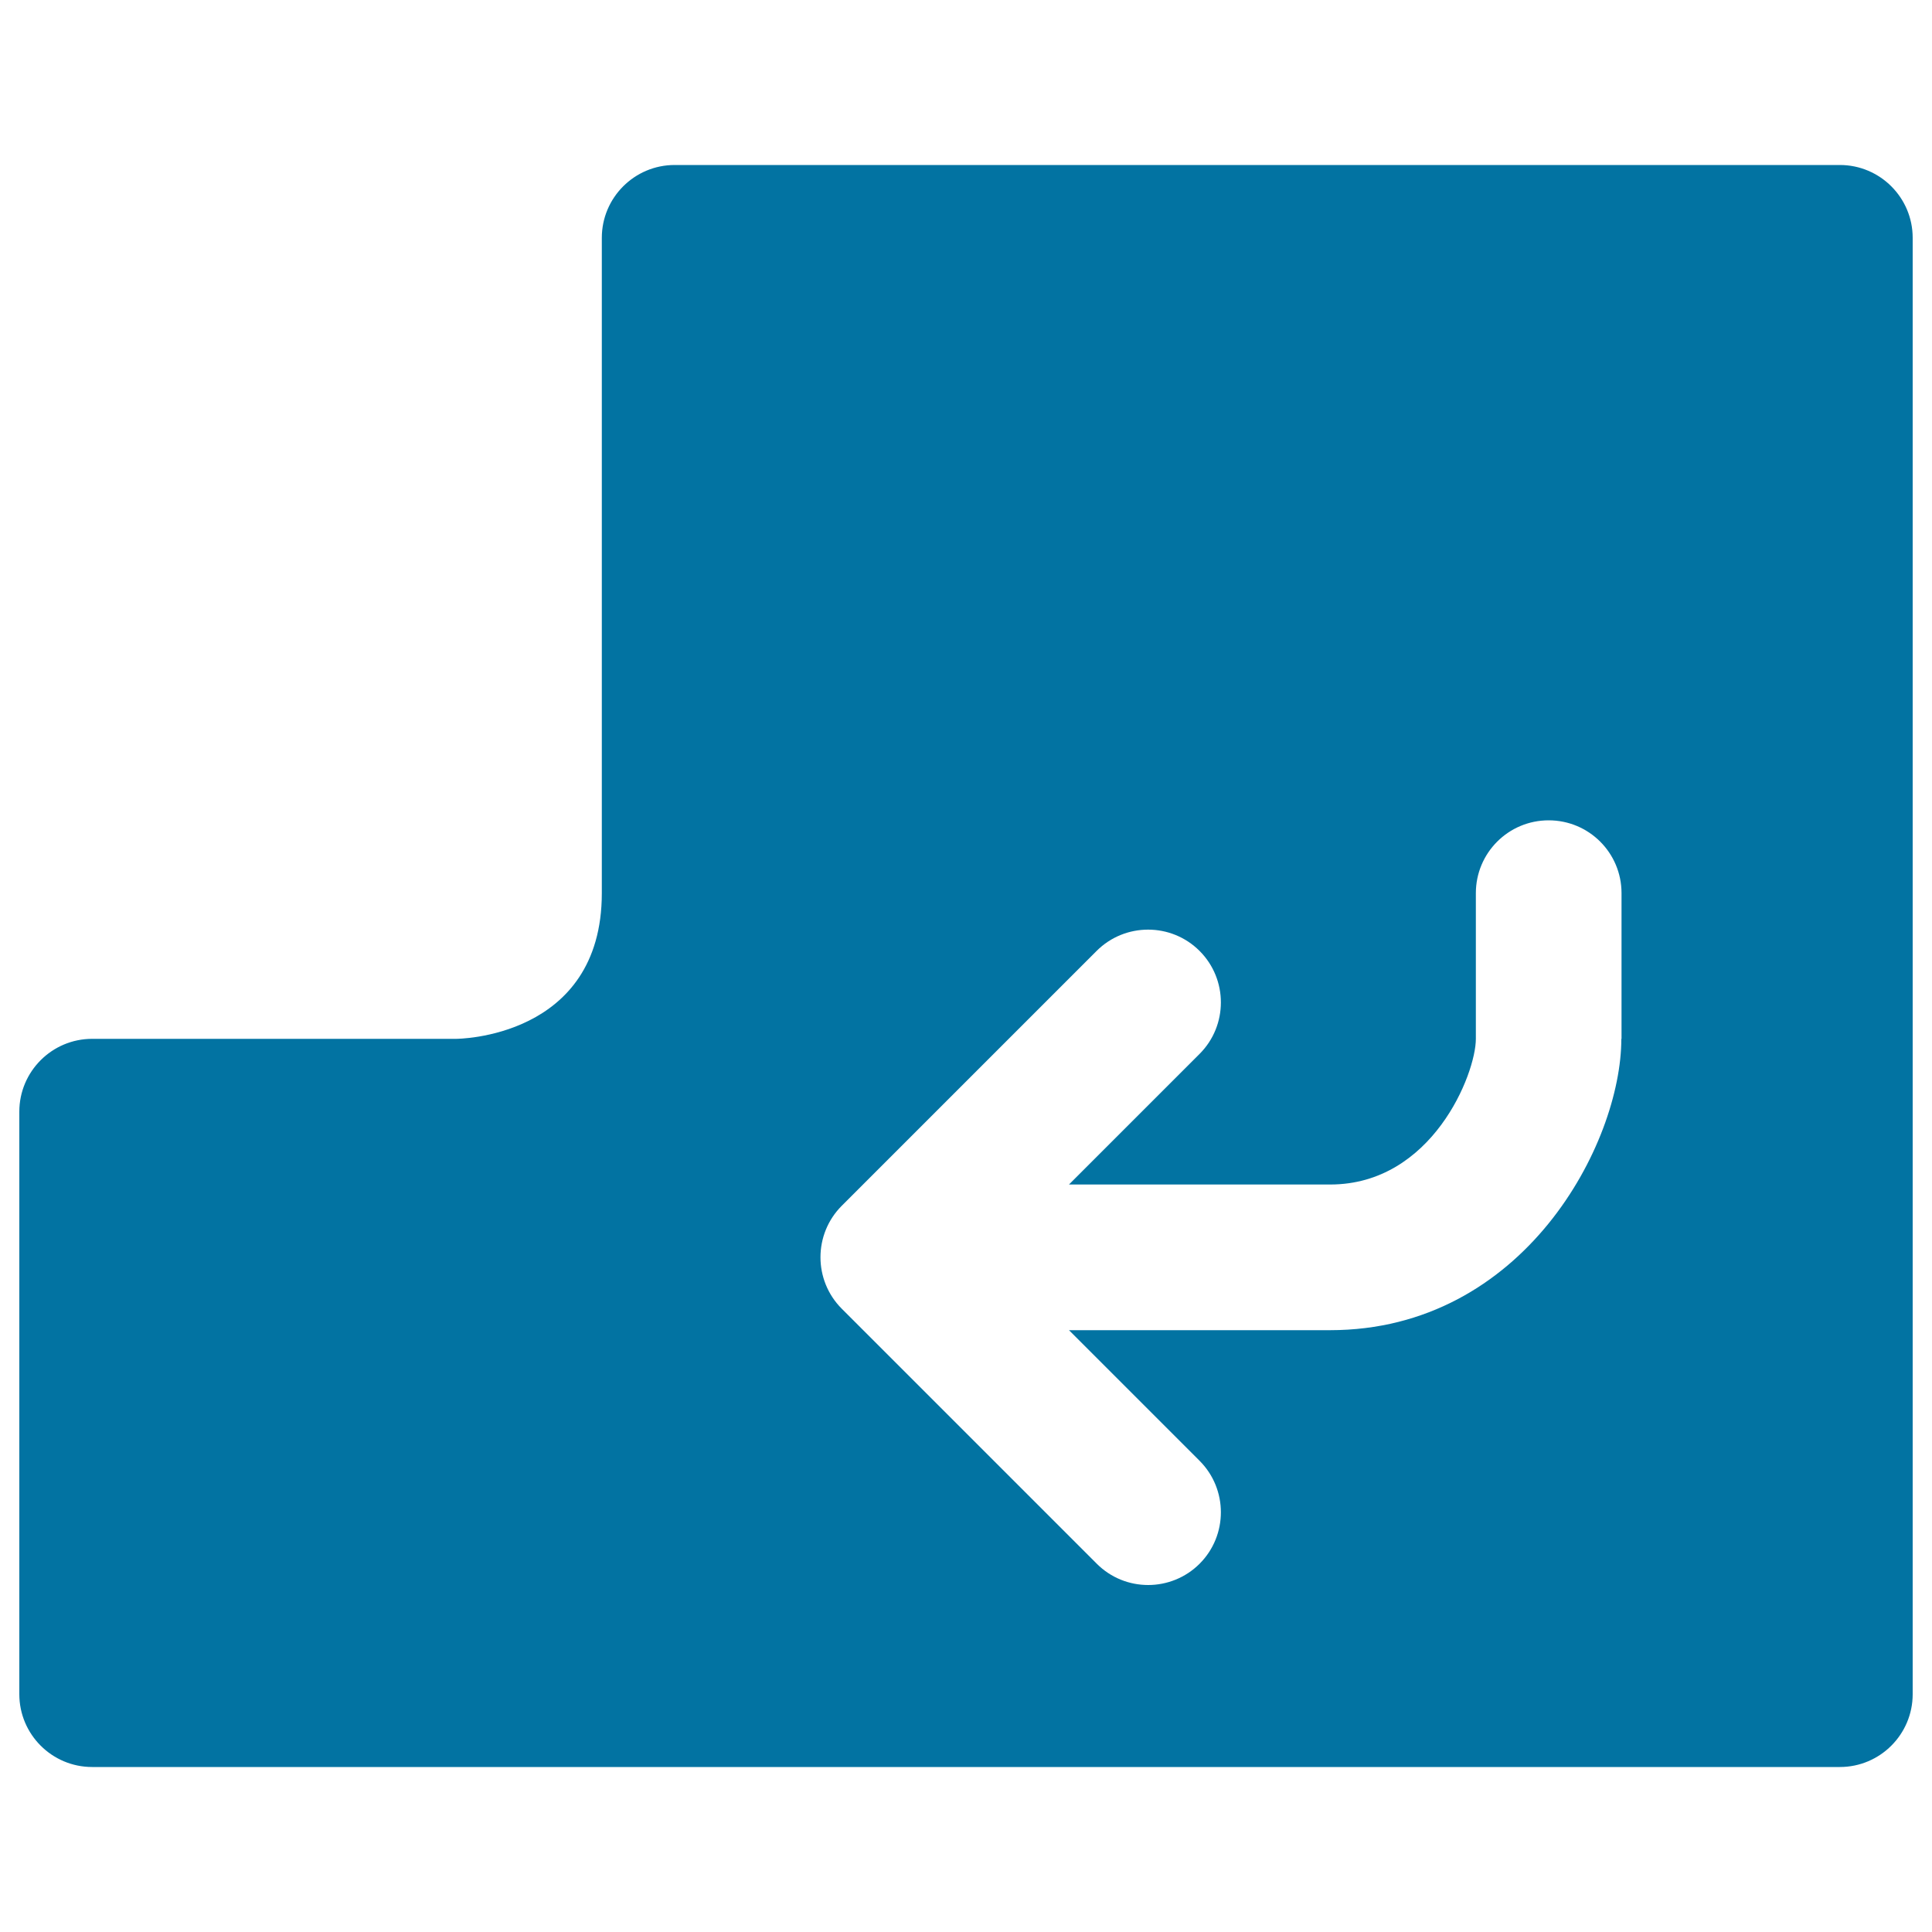 <svg xmlns="http://www.w3.org/2000/svg" viewBox="0 0 1000 1000" style="fill:#0273a2">
<title>Enter Key SVG icon</title>
<g><path d="M952.3,85.4H349.2c-20.8,0-37.7,16.9-37.7,37.7c0,0,0,263.8,0,339.2c0,75.4-75.4,75.4-75.4,75.4H47.7c-20.8,0-37.7,16.9-37.7,37.7v301.5c0,20.8,16.9,37.7,37.7,37.7h904.6c20.8,0,37.7-16.9,37.7-37.7V123.1C990,102.3,973.1,85.4,952.3,85.4z M839.2,537.7c0,54.1-50.4,150.8-150.8,150.8H553.3l67.6,67.6c14.7,14.7,14.7,38.6,0,53.3c-7.3,7.3-17,11-26.6,11c-9.7,0-19.3-3.7-26.6-11L435.7,677.4c-14.7-14.7-14.7-38.6,0-53.3l131.9-131.9c14.7-14.7,38.6-14.7,53.3,0c14.7,14.7,14.7,38.6,0,53.3l-67.6,67.6h135.2c52.7,0,75.4-57.2,75.4-75.4v-75.4c0-20.8,16.8-37.7,37.7-37.7c20.8,0,37.7,16.8,37.7,37.7V537.7z"/></g>
</svg>